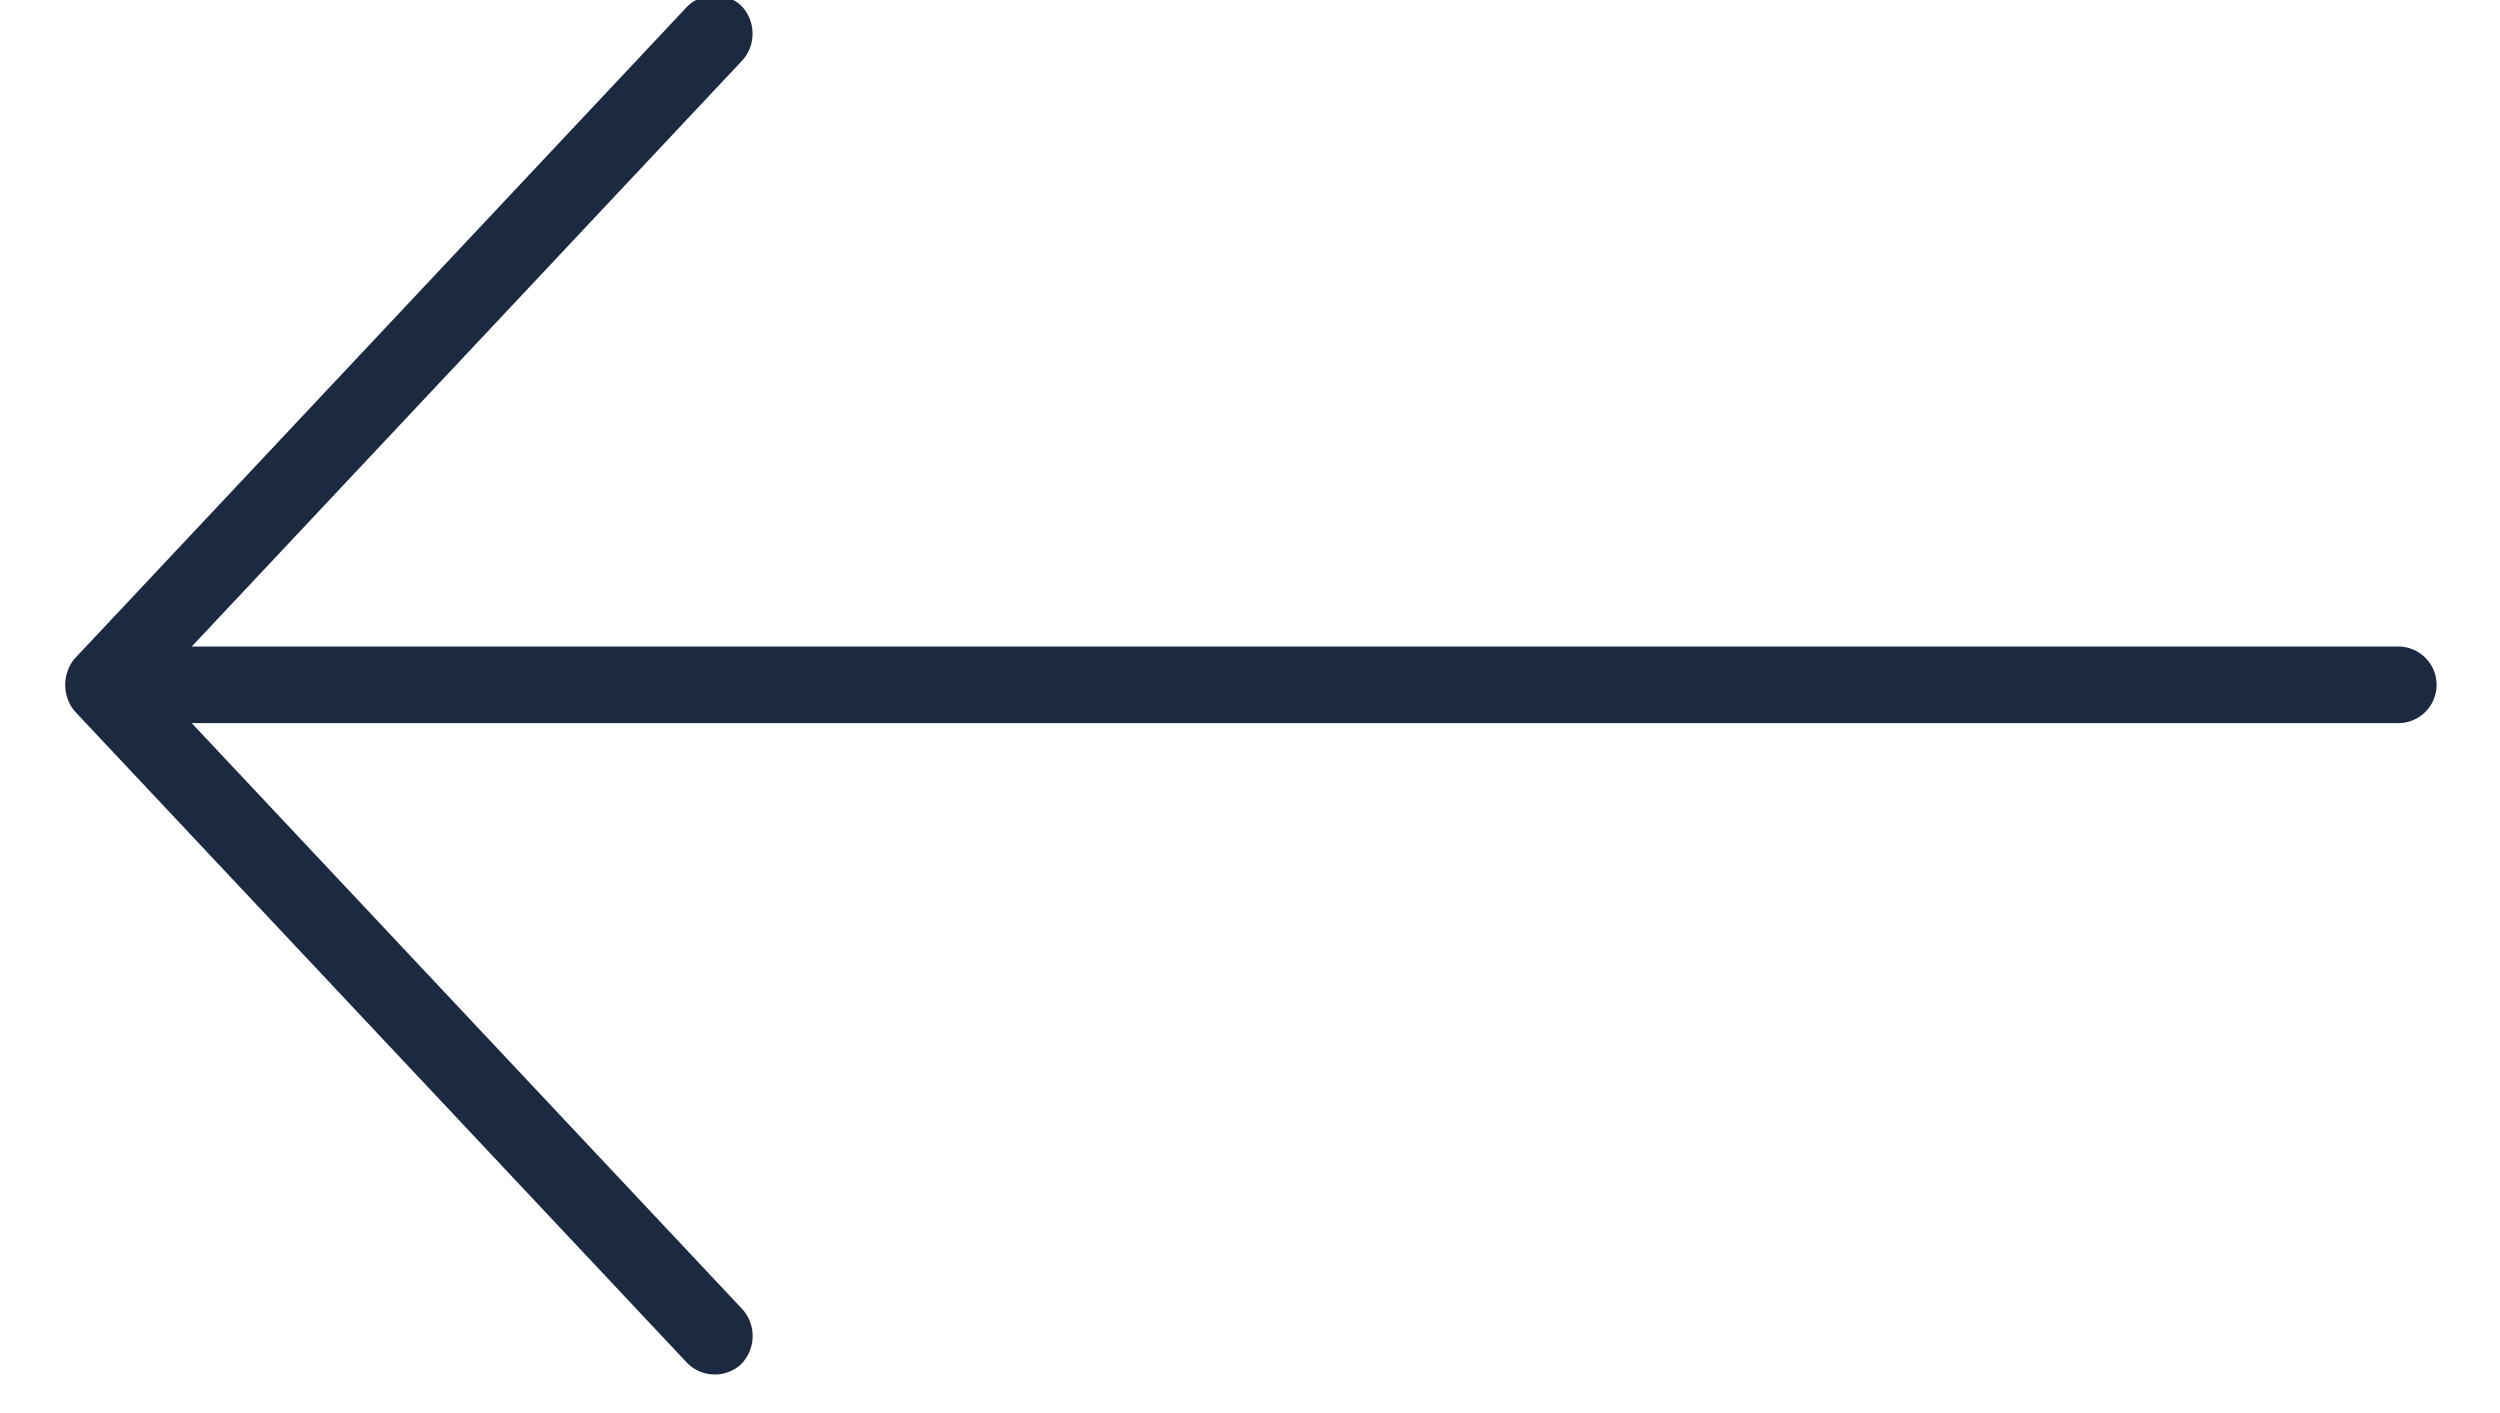 <svg xmlns="http://www.w3.org/2000/svg" width="23" height="13" viewBox="0 0 23 13"><g><g><path fill="#1c2a41" d="M.687 6.059L6.317.066a.361.361 0 0 1 .5-.016.37.37 0 0 1 .017.501l-5.07 5.397h20.3a.352.352 0 0 1 0 .705h-20.3l5.07 5.396a.37.37 0 0 1-.016.502.357.357 0 0 1-.5-.016L.687 6.543a.38.38 0 0 1 0-.484z"/></g></g></svg>